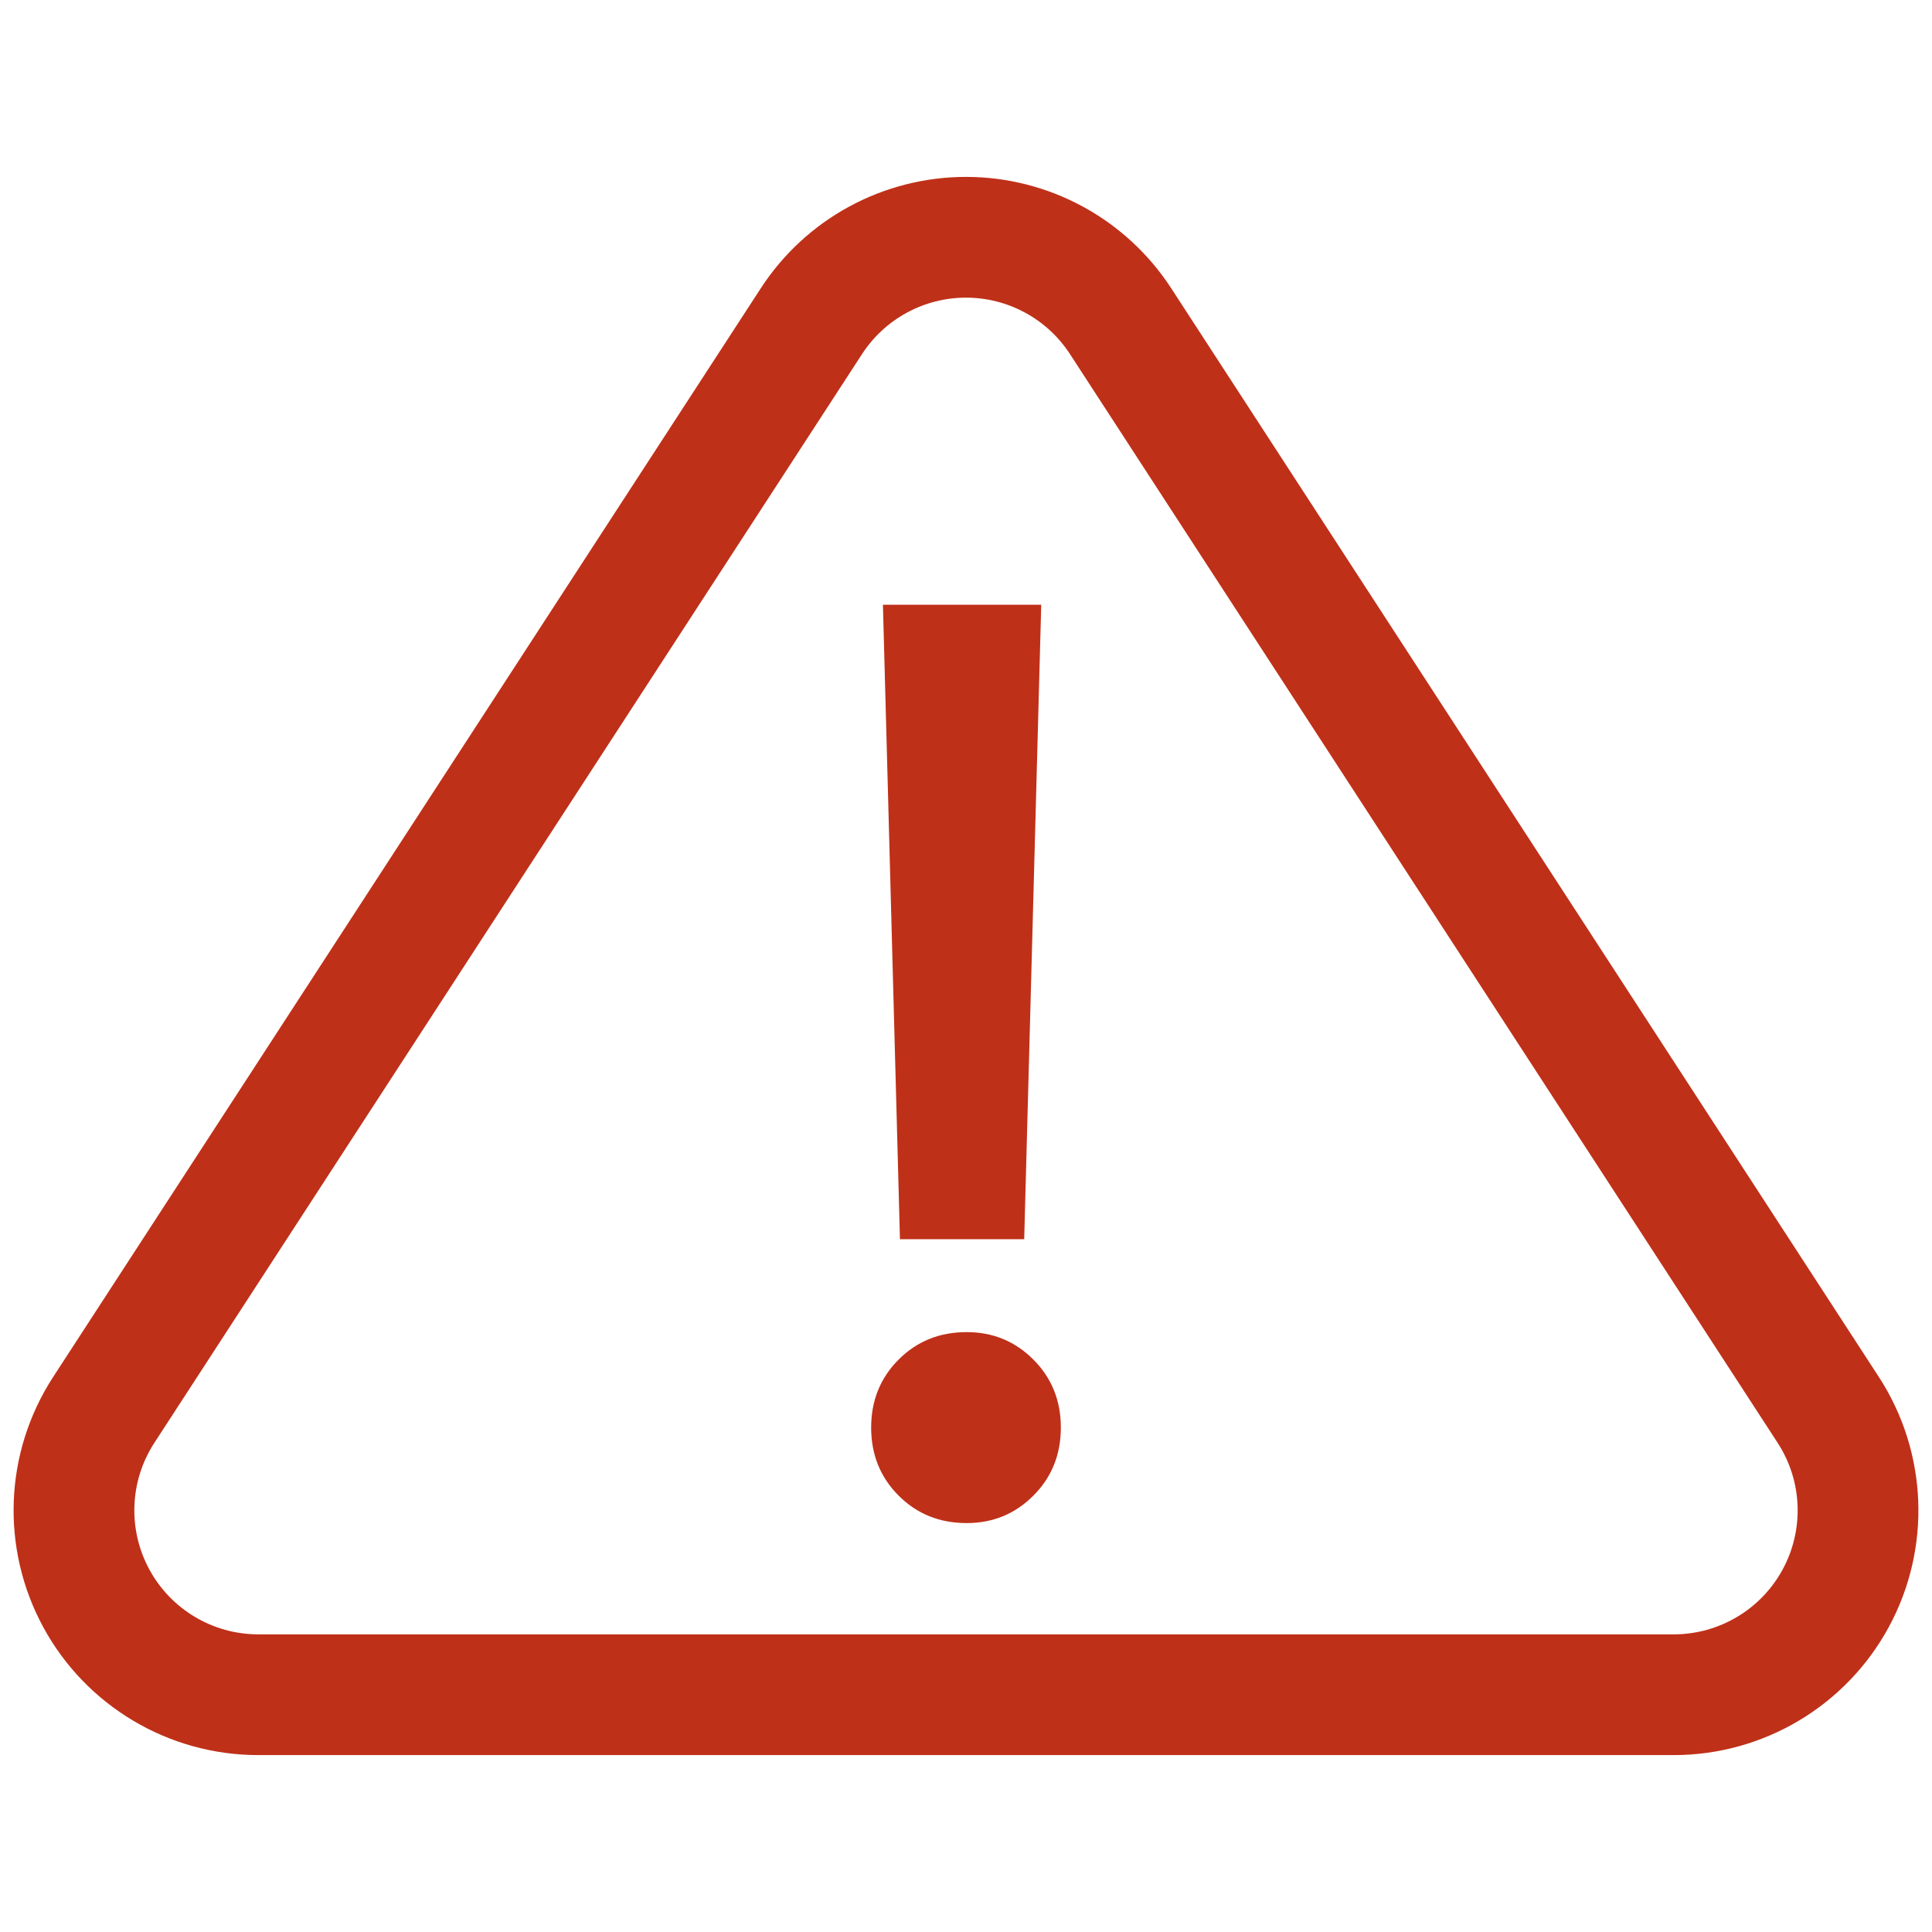 <?xml version="1.0" encoding="UTF-8" standalone="no"?><!DOCTYPE svg PUBLIC "-//W3C//DTD SVG 1.1//EN" "http://www.w3.org/Graphics/SVG/1.1/DTD/svg11.dtd"><svg width="100%" height="100%" viewBox="0 0 32 32" version="1.1" xmlns="http://www.w3.org/2000/svg" xmlns:xlink="http://www.w3.org/1999/xlink" xml:space="preserve" xmlns:serif="http://www.serif.com/" style="fill-rule:evenodd;clip-rule:evenodd;stroke-linecap:square;stroke-miterlimit:1.5;"><rect id="warning" x="0" y="-0" width="32" height="32" style="fill:none;"/><clipPath id="_clip1"><rect id="warning1" serif:id="warning" x="0" y="-0" width="32" height="32"/></clipPath><g clip-path="url(#_clip1)"><path d="M13.44,5.319c0.563,-0.866 1.527,-1.389 2.56,-1.389c1.033,-0 1.997,0.523 2.56,1.389c3.12,4.801 8.388,12.905 11.722,18.034c0.61,0.939 0.657,2.136 0.123,3.12c-0.534,0.984 -1.564,1.597 -2.683,1.597c-6.458,0 -16.986,0 -23.444,0c-1.119,0 -2.149,-0.613 -2.683,-1.597c-0.534,-0.984 -0.487,-2.181 0.123,-3.12c3.334,-5.129 8.602,-13.233 11.722,-18.034Z" style="fill:none;stroke:#bf3019;stroke-width:2px;"/><path d="M17.246,10.016l-0.282,10.509l-2.058,0l-0.282,-10.509l2.622,0Zm-1.235,15.211c-0.448,0 -0.824,-0.151 -1.127,-0.455c-0.303,-0.303 -0.455,-0.679 -0.455,-1.127c0,-0.447 0.152,-0.823 0.455,-1.126c0.303,-0.304 0.679,-0.455 1.127,-0.455c0.433,-0 0.802,0.151 1.105,0.455c0.303,0.303 0.455,0.679 0.455,1.126c-0,0.448 -0.152,0.824 -0.455,1.127c-0.303,0.304 -0.672,0.455 -1.105,0.455Z" style="fill:#bf3019;fill-rule:nonzero;"/></g></svg>
